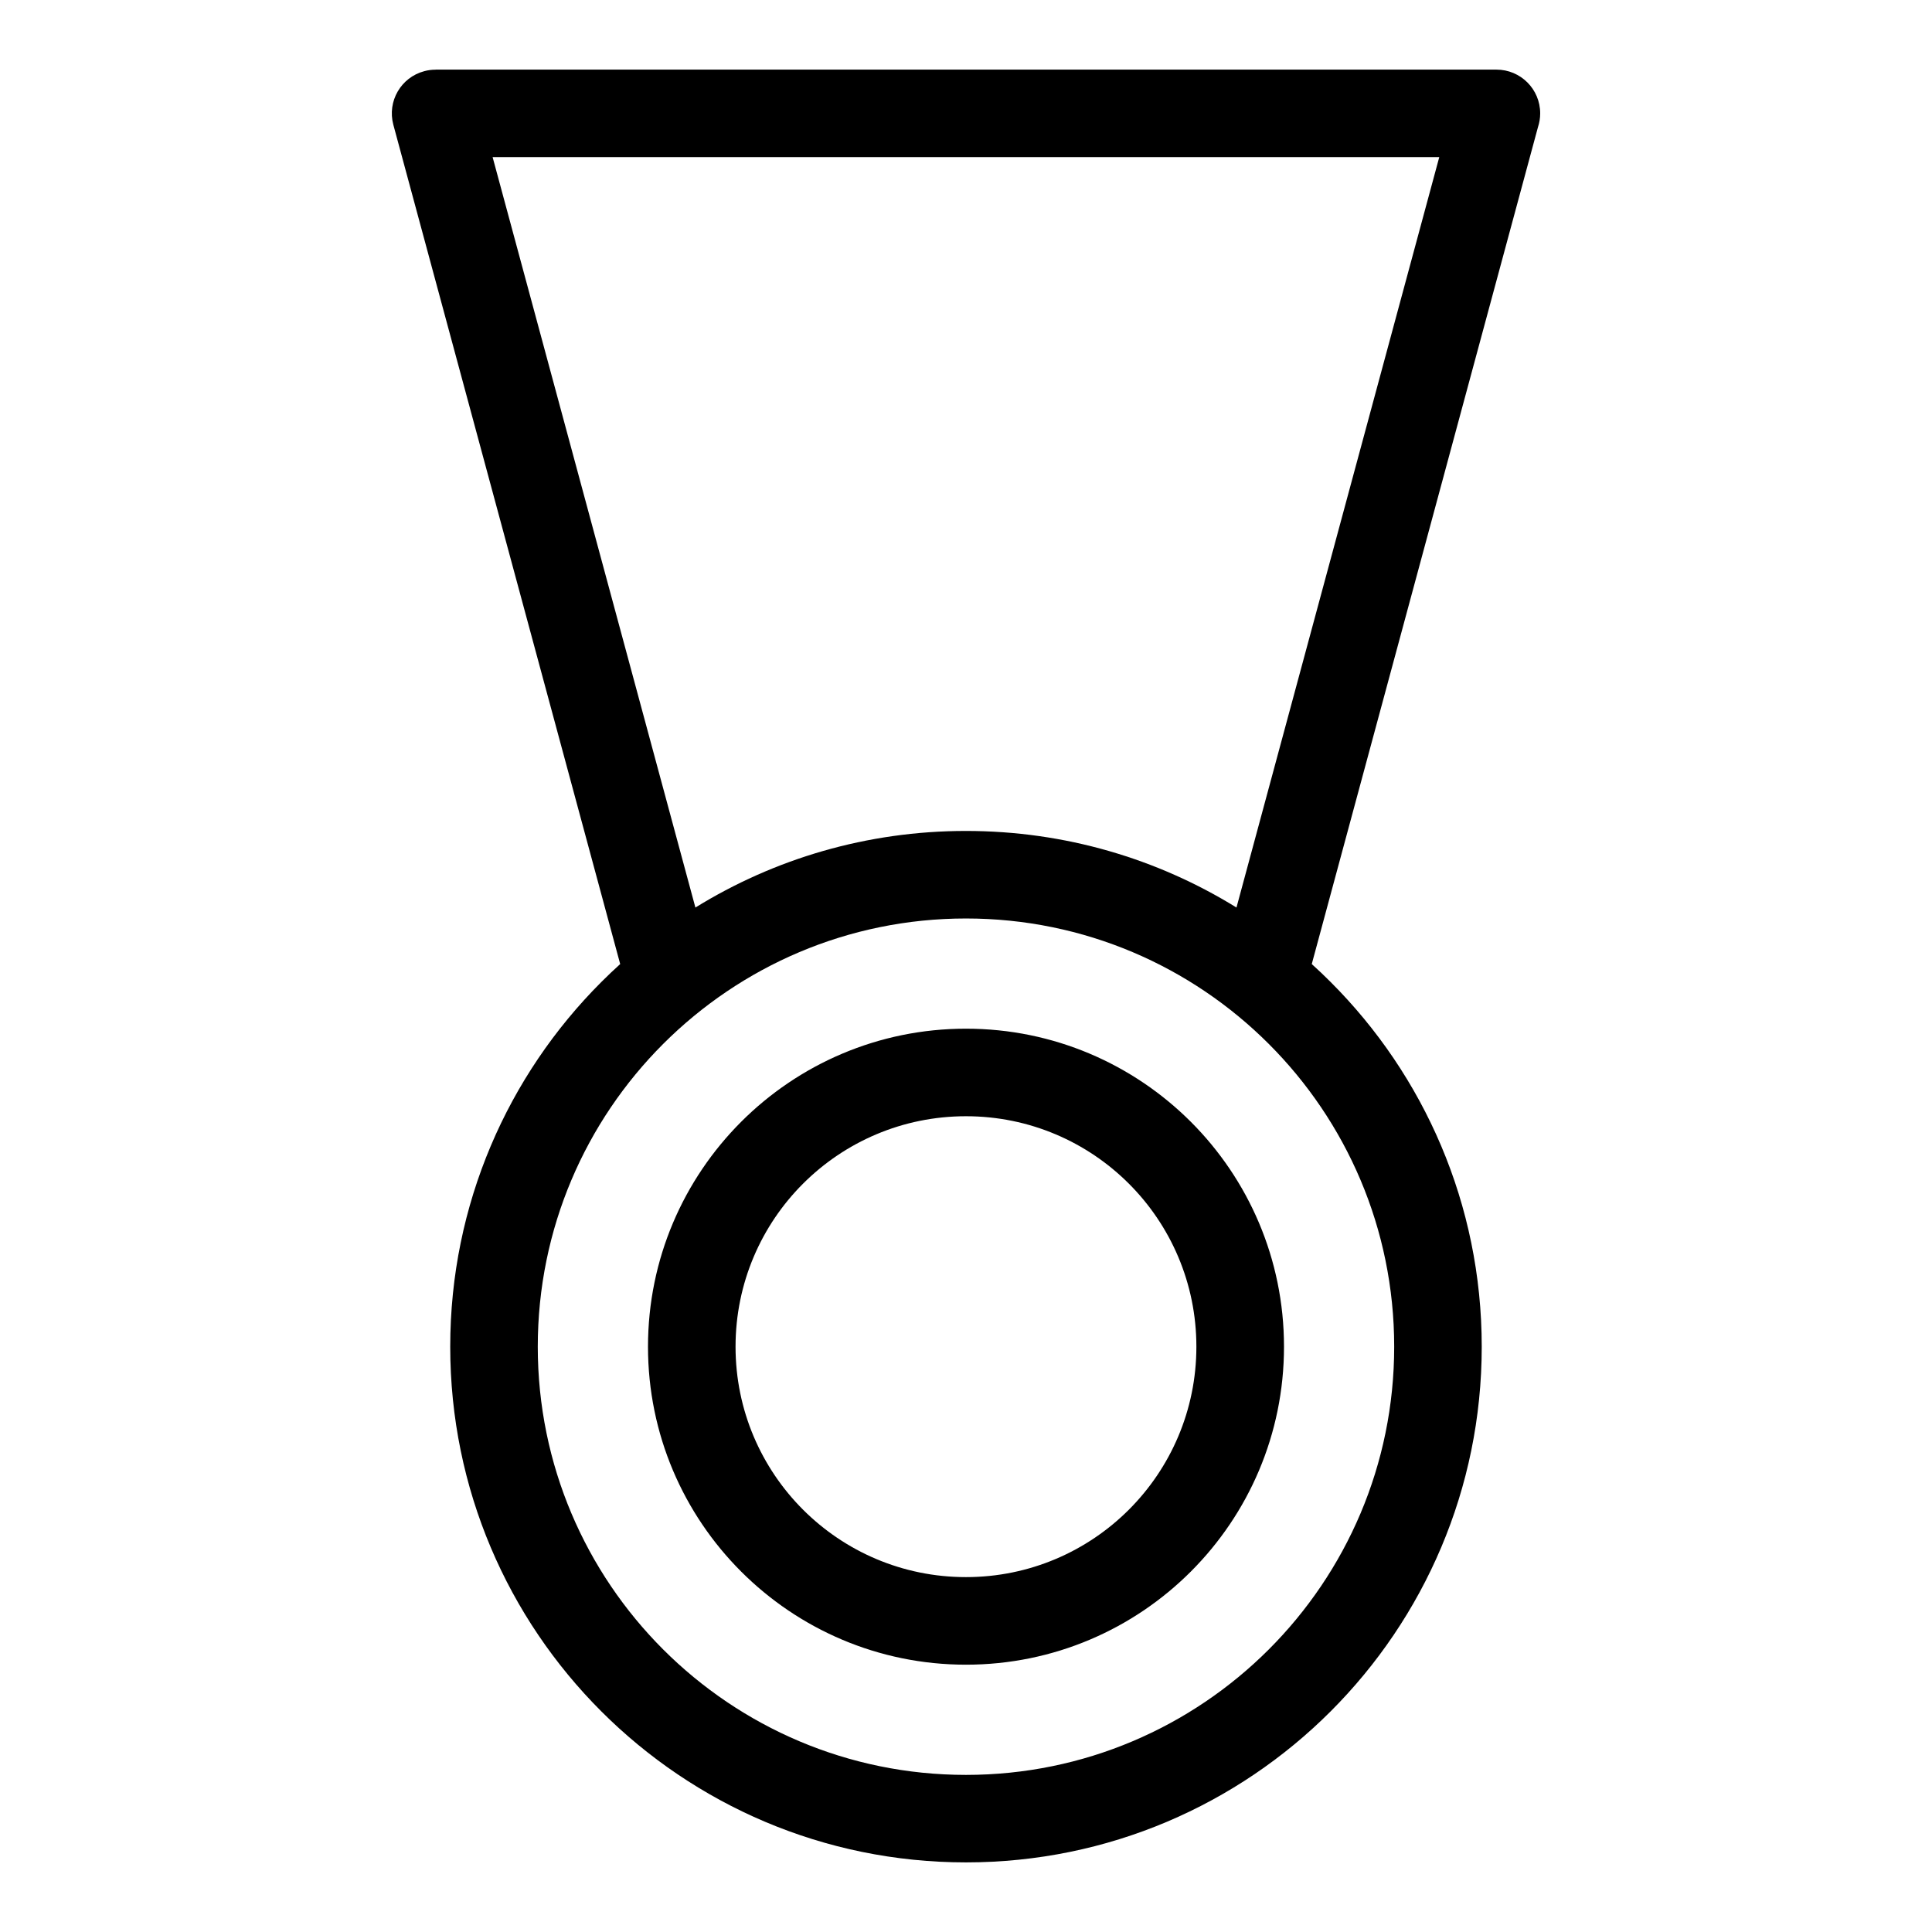 <?xml version="1.0" encoding="UTF-8"?>
<!-- Uploaded to: SVG Find, www.svgrepo.com, Generator: SVG Find Mixer Tools -->
<svg fill="#000000" width="800px" height="800px" version="1.1" viewBox="144 144 512 512" xmlns="http://www.w3.org/2000/svg">
 <path d="m399.99 364.21c26.301 0 50.859 7.422 71.688 20.297l53.746-198.88h-250.88l53.746 198.88c20.844-12.879 45.402-20.297 71.688-20.297zm91.641 35.277c1.707 1.543 3.387 3.129 5.004 4.762 24.742 24.727 40.039 58.902 40.039 96.641 0 37.727-15.297 71.898-40.039 96.641-24.727 24.727-58.902 40.023-96.641 40.023-37.742 0-71.898-15.297-96.641-40.023-24.742-24.727-40.039-58.902-40.039-96.641 0-37.742 15.297-71.914 40.039-96.641 1.617-1.617 3.297-3.219 5.004-4.762l-60.125-222.45c-1.648-6.184 2.012-12.531 8.207-14.176 0.996-0.273 1.996-0.395 2.992-0.395v-0.016h281.14c6.41 0 11.594 5.184 11.594 11.594 0 1.285-0.211 2.508-0.59 3.656l-59.945 221.79zm-91.641 17.125c23.262 0 44.332 9.43 59.598 24.684 15.25 15.25 24.684 36.32 24.684 59.598 0 23.262-9.43 44.332-24.684 59.582-15.25 15.25-36.32 24.684-59.598 24.684-23.262 0-44.332-9.43-59.582-24.684-15.25-15.25-24.684-36.32-24.684-59.582 0-23.277 9.43-44.332 24.684-59.598 15.25-15.25 36.32-24.684 59.582-24.684zm43.184 41.082c-11.047-11.047-26.312-17.879-43.184-17.879-16.867 0-32.133 6.832-43.184 17.879-11.047 11.047-17.879 26.328-17.879 43.195 0 16.867 6.832 32.133 17.879 43.184 11.047 11.047 26.312 17.879 43.184 17.879 16.867 0 32.133-6.832 43.184-17.879 11.047-11.047 17.879-26.328 17.879-43.184 0-16.867-6.832-32.148-17.879-43.195zm37.062-37.047c-20.539-20.539-48.91-33.238-80.242-33.238-31.332 0-59.703 12.711-80.242 33.238-20.539 20.527-33.238 48.895-33.238 80.242 0 31.332 12.695 59.703 33.238 80.242 20.539 20.527 48.91 33.238 80.242 33.238 31.332 0 59.703-12.711 80.242-33.238 20.539-20.539 33.238-48.91 33.238-80.242 0-31.348-12.711-59.719-33.238-80.242z"/>
</svg>